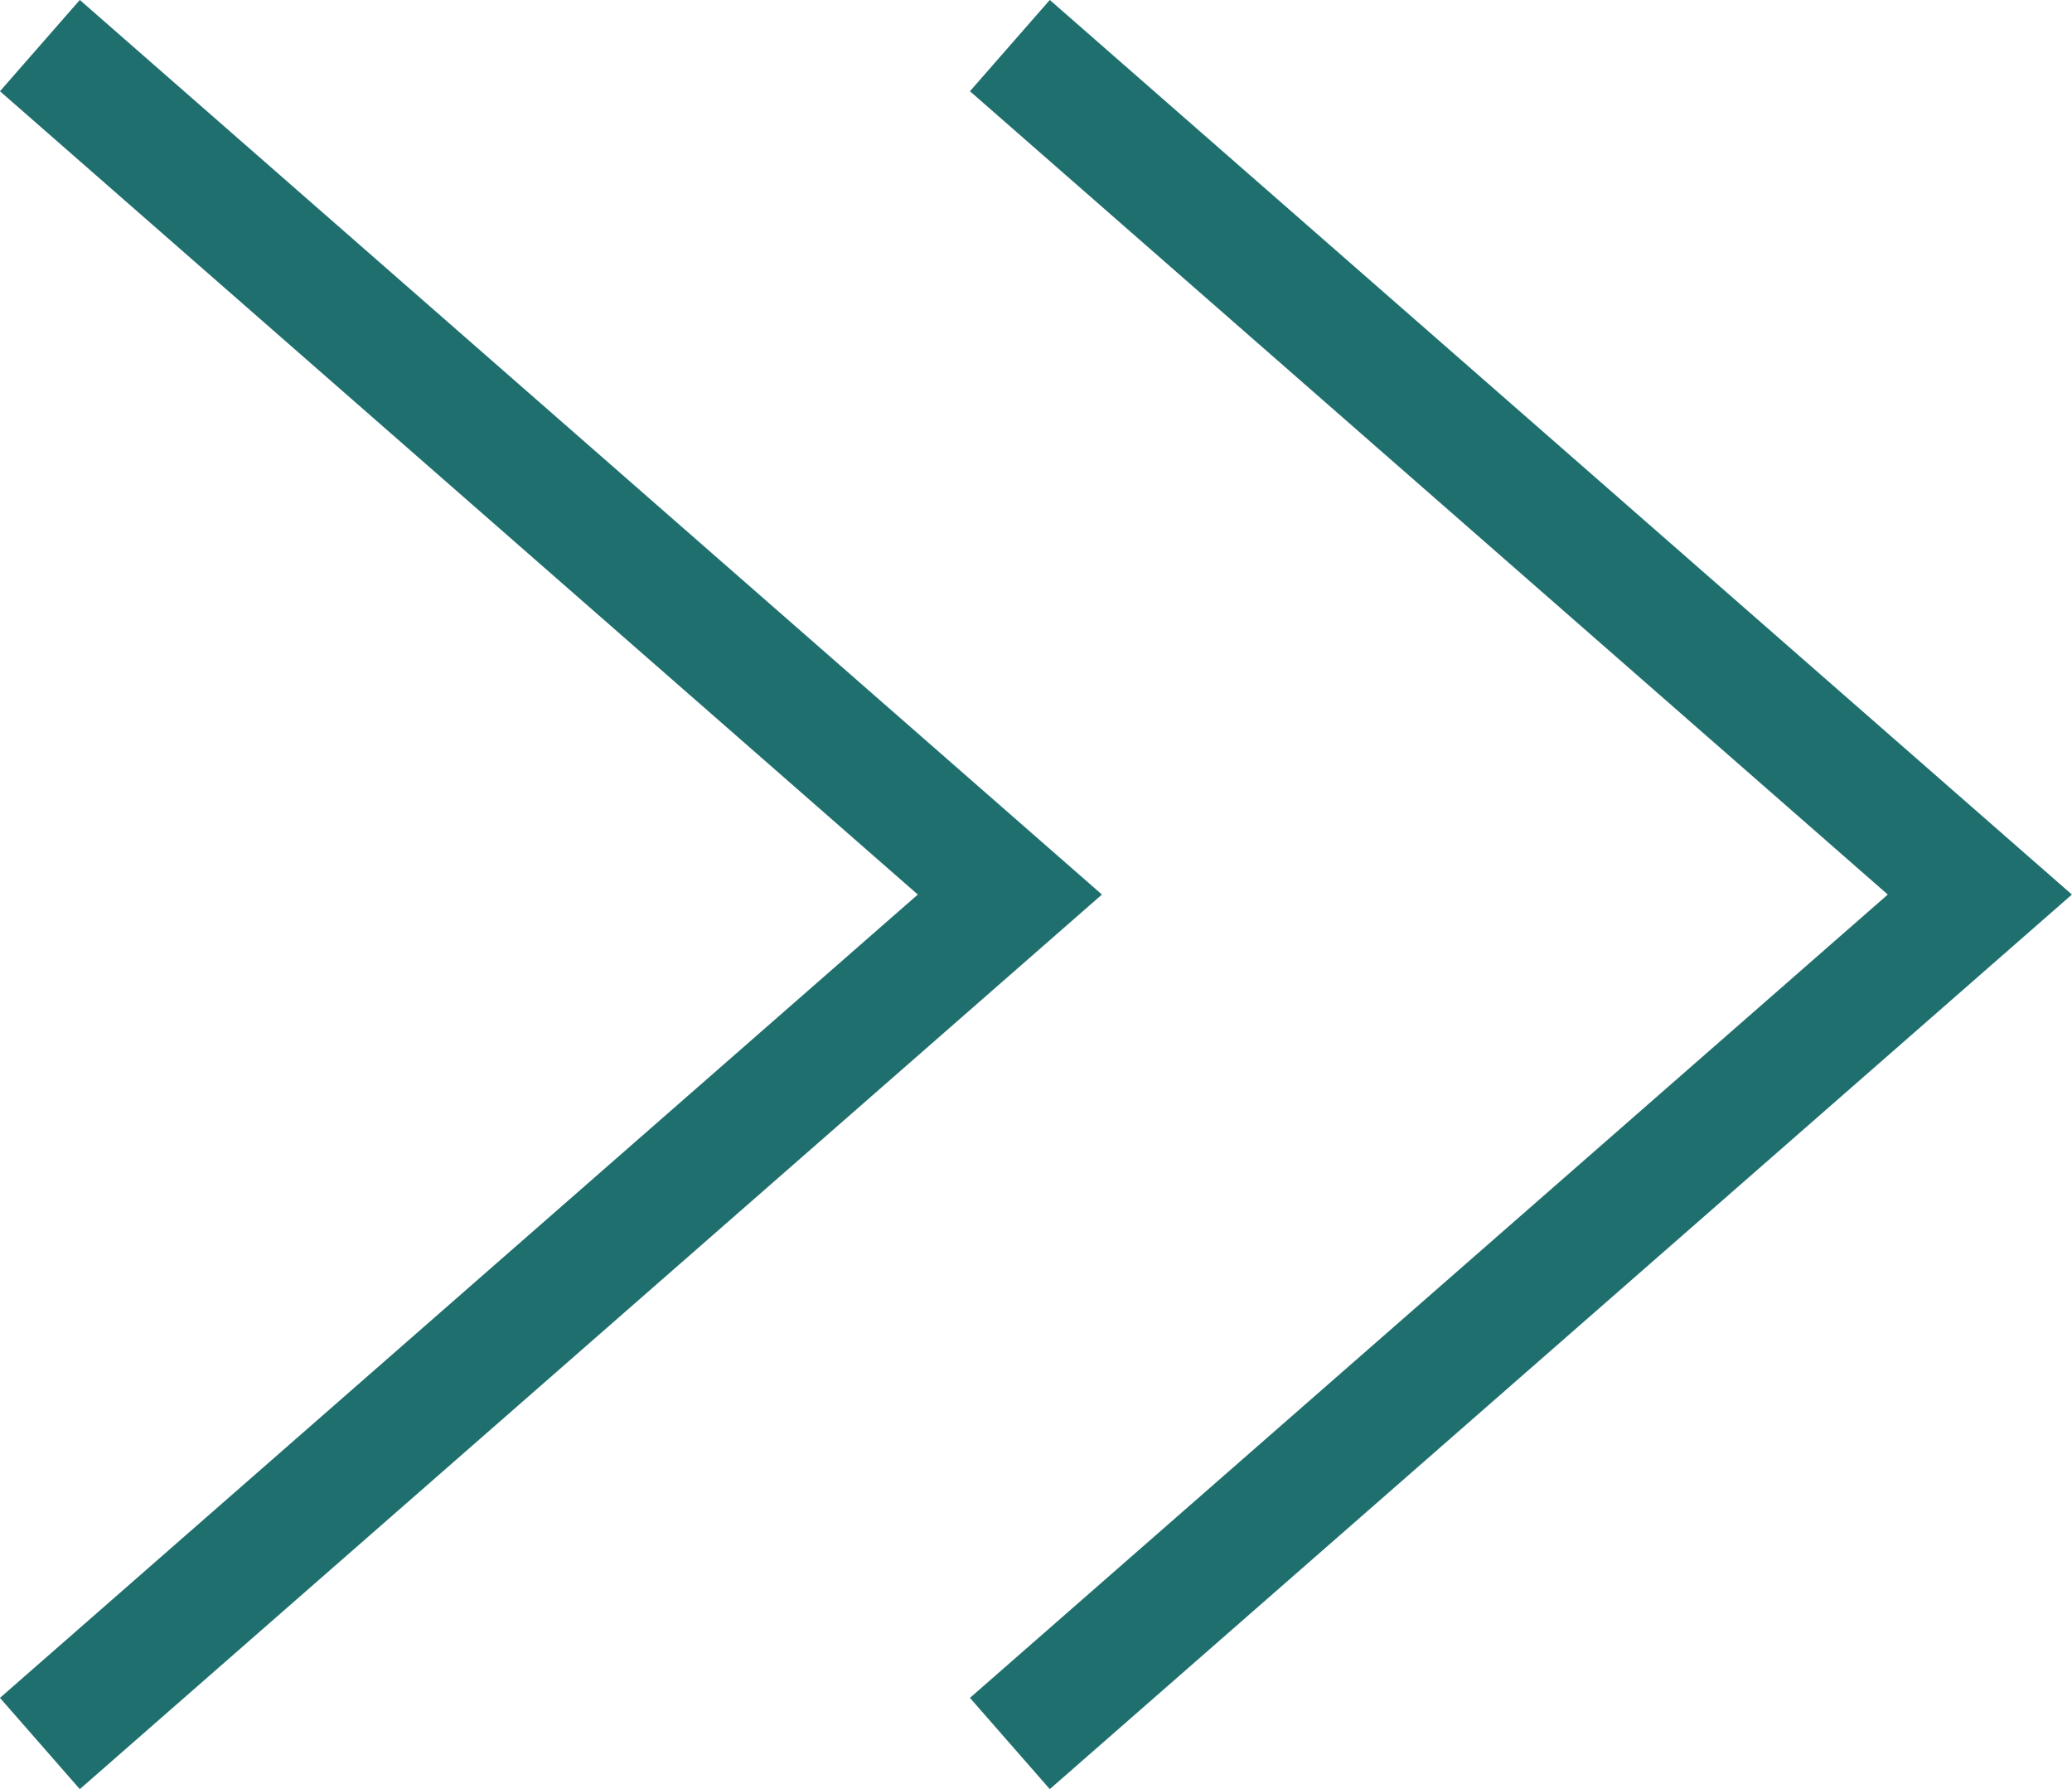 <svg xmlns="http://www.w3.org/2000/svg" width="17.089" height="14.753" viewBox="0 0 17.089 14.753"><g id="グループ_7611" transform="translate(0.329 0.376)"><path id="パス_7443" d="M0,8,7,0l7,8" transform="translate(16) rotate(90)" fill="none" stroke="#1f6f6e" stroke-width="1"/><path id="パス_7444" d="M0,8,7,0l7,8" transform="translate(8) rotate(90)" fill="none" stroke="#1f6f6e" stroke-width="1"/></g></svg>